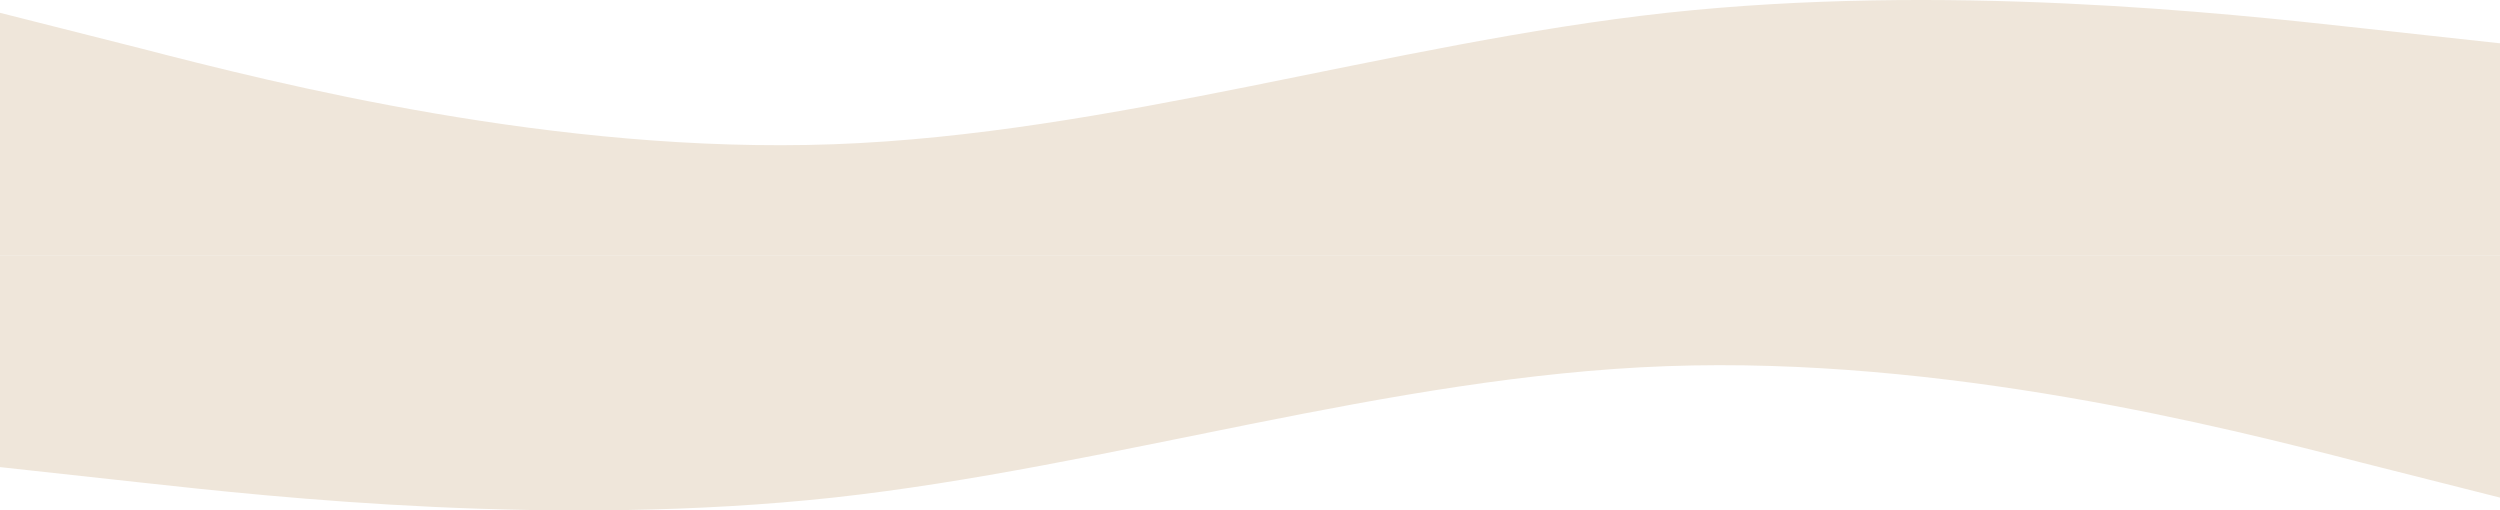 <svg width="1920" height="392" viewBox="0 0 1920 392" fill="none" xmlns="http://www.w3.org/2000/svg">
<path fill-rule="evenodd" clip-rule="evenodd" d="M0 9.843L107 36.898C213 64.357 427 118.468 640 110.796C853 103.123 1067 33.264 1280 9.843C1493 -13.175 1707 9.843 1813 21.553L1920 33.264V196H1813C1707 196 1493 196 1280 196C1067 196 853 196 640 196C427 196 213 196 107 196H0V9.843Z" fill="#EFE6DA"/>
<path fill-rule="evenodd" clip-rule="evenodd" d="M1920 382.157L1813 355.102C1707 327.643 1493 273.532 1280 281.204C1067 288.877 853 358.736 640 382.157C427 405.175 213 382.157 107 370.447L4.9258e-06 358.736L2.90244e-05 196L107 196C213 196 427 196 640 196C853 196 1067 196 1280 196C1493 196 1707 196 1813 196L1920 196L1920 382.157Z" fill="#EFE6DA"/>
</svg>
